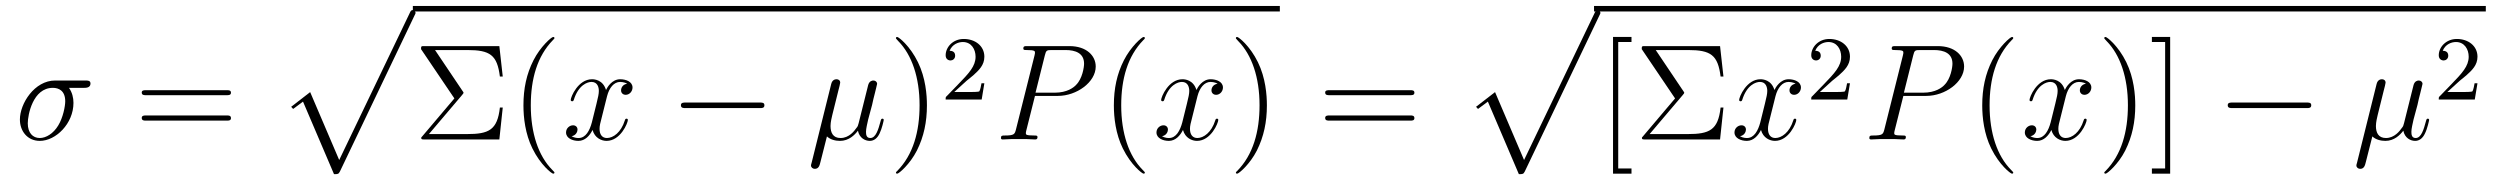 <?xml version='1.0'?>
<!-- This file was generated by dvisvgm 1.9.2 -->
<svg height='16pt' version='1.1' viewBox='0 -16 218 16' width='218pt' xmlns='http://www.w3.org/2000/svg' xmlns:xlink='http://www.w3.org/1999/xlink'>
<g id='page1'>
<g transform='matrix(1 0 0 1 -196 624)'>
<path d='M203.344 -632.34C203.484 -632.34 203.891 -632.34 203.891 -632.715C203.891 -632.98 203.657 -632.98 203.437 -632.98H200.813C199.015 -632.98 197.735 -630.981 197.735 -629.574C197.735 -628.574 198.391 -627.715 199.469 -627.715C200.875 -627.715 202.406 -629.23 202.406 -631.027C202.406 -631.48 202.297 -631.934 202.015 -632.34H203.344ZM199.469 -627.965C198.859 -627.965 198.422 -628.418 198.422 -629.246C198.422 -629.965 198.859 -632.34 200.609 -632.34C201.125 -632.34 201.688 -632.09 201.688 -631.168C201.688 -630.746 201.5 -629.746 201.078 -629.059C200.657 -628.356 200.016 -627.965 199.469 -627.965ZM203.879 -627.84' fill-rule='evenodd'/>
<path d='M215.766 -631.699C215.938 -631.699 216.14 -631.699 216.14 -631.918S215.938 -632.137 215.766 -632.137H208.75C208.578 -632.137 208.36 -632.137 208.36 -631.934C208.36 -631.699 208.562 -631.699 208.75 -631.699H215.766ZM215.766 -629.481C215.938 -629.481 216.14 -629.481 216.14 -629.699C216.14 -629.934 215.938 -629.934 215.766 -629.934H208.75C208.578 -629.934 208.36 -629.934 208.36 -629.715C208.36 -629.481 208.562 -629.481 208.75 -629.481H215.766ZM216.836 -627.84' fill-rule='evenodd'/>
<path d='M225.125 -624.813C225.5 -624.813 225.516 -624.828 225.641 -625.047L232.157 -638.672C232.235 -638.812 232.235 -638.844 232.235 -638.875C232.235 -639.016 232.141 -639.125 232 -639.125C231.844 -639.125 231.797 -639.016 231.734 -638.875L225.578 -626.047L223.046 -631.969L221.39 -630.687L221.562 -630.5L222.422 -631.141L225.125 -624.813ZM232.074 -638.641' fill-rule='evenodd'/>
<path d='M232 -639H307.602V-639.48H232'/>
<path d='M236.293 -631.715C236.387 -631.84 236.418 -631.855 236.418 -631.918C236.418 -631.934 236.418 -631.965 236.34 -632.059L233.934 -635.637H236.746C238.746 -635.637 239.356 -635.199 239.59 -633.324H239.84L239.543 -635.98H233.011C232.73 -635.98 232.715 -635.98 232.715 -635.715L235.621 -631.418L232.855 -628.152C232.746 -628.043 232.73 -628.012 232.73 -627.965C232.73 -627.84 232.824 -627.84 233.011 -627.84H239.543L239.84 -630.621H239.59C239.371 -628.652 238.621 -628.309 236.714 -628.309H233.402L236.293 -631.715ZM244.348 -624.949C244.348 -624.981 244.348 -624.996 244.145 -625.199C242.957 -626.402 242.285 -628.371 242.285 -630.809C242.285 -633.121 242.848 -635.106 244.223 -636.512C244.348 -636.621 244.348 -636.652 244.348 -636.684C244.348 -636.762 244.285 -636.777 244.238 -636.777C244.082 -636.777 243.113 -635.918 242.52 -634.746C241.91 -633.543 241.644 -632.277 241.644 -630.809C241.644 -629.746 241.801 -628.324 242.425 -627.059C243.128 -625.621 244.114 -624.855 244.238 -624.855C244.285 -624.855 244.348 -624.871 244.348 -624.949ZM245.032 -627.84' fill-rule='evenodd'/>
<path d='M250.687 -632.699C250.297 -632.637 250.157 -632.34 250.157 -632.121C250.157 -631.84 250.391 -631.731 250.547 -631.731C250.907 -631.731 251.156 -632.043 251.156 -632.371C251.156 -632.871 250.594 -633.09 250.078 -633.09C249.359 -633.09 248.953 -632.387 248.844 -632.152C248.578 -633.043 247.828 -633.09 247.625 -633.09C246.407 -633.09 245.766 -631.543 245.766 -631.277C245.766 -631.23 245.813 -631.168 245.891 -631.168C245.984 -631.168 246.016 -631.23 246.031 -631.277C246.438 -632.605 247.235 -632.856 247.578 -632.856C248.125 -632.856 248.219 -632.355 248.219 -632.074C248.219 -631.809 248.156 -631.543 248.016 -630.965L247.609 -629.324C247.422 -628.621 247.078 -627.965 246.454 -627.965C246.391 -627.965 246.094 -627.965 245.844 -628.121C246.265 -628.199 246.359 -628.559 246.359 -628.699C246.359 -628.934 246.187 -629.074 245.969 -629.074C245.672 -629.074 245.359 -628.824 245.359 -628.449C245.359 -627.949 245.922 -627.715 246.438 -627.715C247.015 -627.715 247.422 -628.168 247.672 -628.668C247.859 -627.965 248.453 -627.715 248.891 -627.715C250.109 -627.715 250.75 -629.277 250.75 -629.543C250.75 -629.605 250.703 -629.652 250.64 -629.652C250.531 -629.652 250.516 -629.59 250.484 -629.496C250.157 -628.449 249.469 -627.965 248.922 -627.965C248.515 -627.965 248.281 -628.262 248.281 -628.762C248.281 -629.027 248.328 -629.215 248.531 -629.996L248.938 -631.621C249.125 -632.34 249.532 -632.856 250.078 -632.856C250.093 -632.856 250.438 -632.856 250.687 -632.699ZM251.629 -627.84' fill-rule='evenodd'/>
<path d='M262.25 -630.574C262.453 -630.574 262.656 -630.574 262.656 -630.824C262.656 -631.059 262.453 -631.059 262.25 -631.059H255.797C255.594 -631.059 255.376 -631.059 255.376 -630.824C255.376 -630.574 255.594 -630.574 255.797 -630.574H262.25ZM263.629 -627.84' fill-rule='evenodd'/>
<path d='M268.109 -628.105C268.406 -627.824 268.843 -627.715 269.25 -627.715C270.016 -627.715 270.532 -628.23 270.812 -628.605C270.937 -627.965 271.438 -627.715 271.843 -627.715C272.203 -627.715 272.5 -627.934 272.704 -628.371C272.906 -628.777 273.062 -629.496 273.062 -629.543C273.062 -629.605 273.016 -629.652 272.953 -629.652C272.844 -629.652 272.828 -629.59 272.782 -629.418C272.593 -628.715 272.375 -627.965 271.891 -627.965C271.547 -627.965 271.516 -628.262 271.516 -628.512C271.516 -628.777 271.625 -629.215 271.703 -629.574L272.047 -630.855C272.094 -631.09 272.219 -631.621 272.281 -631.84C272.344 -632.121 272.484 -632.637 272.484 -632.684C272.484 -632.856 272.344 -632.98 272.156 -632.98C272.047 -632.98 271.796 -632.934 271.703 -632.574L270.875 -629.262C270.812 -629.027 270.812 -628.996 270.656 -628.809C270.516 -628.605 270.047 -627.965 269.297 -627.965C268.625 -627.965 268.422 -628.449 268.422 -629.012C268.422 -629.355 268.531 -629.777 268.578 -629.98L269.11 -632.121C269.172 -632.34 269.266 -632.73 269.266 -632.793C269.266 -632.996 269.11 -633.09 268.954 -633.09C268.843 -633.09 268.578 -633.059 268.484 -632.684L266.766 -625.777C266.75 -625.715 266.719 -625.652 266.719 -625.574C266.719 -625.402 266.875 -625.277 267.047 -625.277C267.391 -625.277 267.469 -625.559 267.547 -625.887L268.109 -628.105ZM273.469 -627.84' fill-rule='evenodd'/>
<path d='M276.828 -630.809C276.828 -631.715 276.719 -633.199 276.047 -634.574C275.344 -636.012 274.36 -636.777 274.235 -636.777C274.188 -636.777 274.126 -636.762 274.126 -636.684C274.126 -636.652 274.126 -636.621 274.328 -636.418C275.515 -635.215 276.187 -633.246 276.187 -630.824C276.187 -628.512 275.626 -626.512 274.25 -625.105C274.126 -624.996 274.126 -624.981 274.126 -624.949C274.126 -624.871 274.188 -624.855 274.235 -624.855C274.391 -624.855 275.359 -625.699 275.953 -626.871C276.563 -628.09 276.828 -629.371 276.828 -630.809ZM278.027 -627.84' fill-rule='evenodd'/>
<path d='M280.273 -632.945C280.414 -633.055 280.742 -633.32 280.867 -633.43C281.368 -633.883 281.836 -634.32 281.836 -635.055C281.836 -635.992 281.039 -636.602 280.039 -636.602C279.086 -636.602 278.461 -635.883 278.461 -635.18C278.461 -634.789 278.773 -634.727 278.882 -634.727C279.055 -634.727 279.289 -634.852 279.289 -635.148C279.289 -635.57 278.898 -635.57 278.804 -635.57C279.04 -636.148 279.57 -636.336 279.961 -636.336C280.696 -636.336 281.07 -635.711 281.07 -635.055C281.07 -634.227 280.492 -633.617 279.554 -632.648L278.555 -631.617C278.461 -631.539 278.461 -631.523 278.461 -631.32H281.602L281.836 -632.742H281.586C281.555 -632.586 281.492 -632.18 281.399 -632.039C281.352 -631.977 280.742 -631.977 280.618 -631.977H279.211L280.273 -632.945ZM282.239 -631.32' fill-rule='evenodd'/>
<path d='M286.25 -631.637H288.25C289.891 -631.637 291.547 -632.84 291.547 -634.199C291.547 -635.137 290.75 -635.98 289.25 -635.98H285.563C285.343 -635.98 285.234 -635.98 285.234 -635.762C285.234 -635.637 285.343 -635.637 285.516 -635.637C286.25 -635.637 286.25 -635.543 286.25 -635.402C286.25 -635.387 286.25 -635.309 286.204 -635.137L284.593 -628.715C284.484 -628.309 284.453 -628.184 283.625 -628.184C283.391 -628.184 283.282 -628.184 283.282 -627.965C283.282 -627.84 283.391 -627.84 283.453 -627.84C283.687 -627.84 283.922 -627.871 284.156 -627.871H285.547C285.766 -627.871 286.015 -627.84 286.25 -627.84C286.344 -627.84 286.469 -627.84 286.469 -628.059C286.469 -628.184 286.36 -628.184 286.188 -628.184C285.469 -628.184 285.454 -628.262 285.454 -628.387C285.454 -628.449 285.469 -628.527 285.485 -628.59L286.25 -631.637ZM287.11 -635.168C287.219 -635.605 287.266 -635.637 287.719 -635.637H288.906C289.796 -635.637 290.531 -635.355 290.531 -634.449C290.531 -634.152 290.39 -633.137 289.828 -632.59C289.625 -632.371 289.062 -631.918 287.969 -631.918H286.297L287.11 -635.168ZM290.278 -627.84' fill-rule='evenodd'/>
<path d='M295.832 -624.949C295.832 -624.981 295.832 -624.996 295.628 -625.199C294.442 -626.402 293.77 -628.371 293.77 -630.809C293.77 -633.121 294.332 -635.106 295.708 -636.512C295.832 -636.621 295.832 -636.652 295.832 -636.684C295.832 -636.762 295.77 -636.777 295.723 -636.777C295.566 -636.777 294.598 -635.918 294.004 -634.746C293.394 -633.543 293.129 -632.277 293.129 -630.809C293.129 -629.746 293.285 -628.324 293.91 -627.059C294.613 -625.621 295.597 -624.855 295.723 -624.855C295.77 -624.855 295.832 -624.871 295.832 -624.949ZM296.515 -627.84' fill-rule='evenodd'/>
<path d='M302.172 -632.699C301.781 -632.637 301.64 -632.34 301.64 -632.121C301.64 -631.84 301.876 -631.731 302.032 -631.731C302.39 -631.731 302.641 -632.043 302.641 -632.371C302.641 -632.871 302.078 -633.09 301.562 -633.09C300.844 -633.09 300.438 -632.387 300.328 -632.152C300.062 -633.043 299.312 -633.09 299.11 -633.09C297.89 -633.09 297.25 -631.543 297.25 -631.277C297.25 -631.23 297.296 -631.168 297.376 -631.168C297.469 -631.168 297.5 -631.23 297.516 -631.277C297.922 -632.605 298.718 -632.856 299.063 -632.856C299.609 -632.856 299.704 -632.355 299.704 -632.074C299.704 -631.809 299.641 -631.543 299.5 -630.965L299.094 -629.324C298.907 -628.621 298.562 -627.965 297.937 -627.965C297.875 -627.965 297.578 -627.965 297.328 -628.121C297.75 -628.199 297.844 -628.559 297.844 -628.699C297.844 -628.934 297.672 -629.074 297.454 -629.074C297.156 -629.074 296.844 -628.824 296.844 -628.449C296.844 -627.949 297.407 -627.715 297.922 -627.715C298.5 -627.715 298.907 -628.168 299.156 -628.668C299.344 -627.965 299.938 -627.715 300.376 -627.715C301.594 -627.715 302.234 -629.277 302.234 -629.543C302.234 -629.605 302.188 -629.652 302.125 -629.652C302.016 -629.652 302 -629.59 301.969 -629.496C301.64 -628.449 300.953 -627.965 300.407 -627.965C300 -627.965 299.766 -628.262 299.766 -628.762C299.766 -629.027 299.813 -629.215 300.016 -629.996L300.422 -631.621C300.61 -632.34 301.015 -632.856 301.562 -632.856C301.578 -632.856 301.922 -632.856 302.172 -632.699ZM303.113 -627.84' fill-rule='evenodd'/>
<path d='M306.473 -630.809C306.473 -631.715 306.364 -633.199 305.692 -634.574C304.988 -636.012 304.004 -636.777 303.878 -636.777C303.832 -636.777 303.769 -636.762 303.769 -636.684C303.769 -636.652 303.769 -636.621 303.973 -636.418C305.16 -635.215 305.832 -633.246 305.832 -630.824C305.832 -628.512 305.269 -626.512 303.894 -625.105C303.769 -624.996 303.769 -624.981 303.769 -624.949C303.769 -624.871 303.832 -624.855 303.878 -624.855C304.036 -624.855 305.004 -625.699 305.598 -626.871C306.208 -628.09 306.473 -629.371 306.473 -630.809ZM307.672 -627.84' fill-rule='evenodd'/>
<path d='M318.961 -631.699C319.133 -631.699 319.336 -631.699 319.336 -631.918S319.133 -632.137 318.961 -632.137H311.945C311.773 -632.137 311.555 -632.137 311.555 -631.934C311.555 -631.699 311.758 -631.699 311.945 -631.699H318.961ZM318.961 -629.481C319.133 -629.481 319.336 -629.481 319.336 -629.699C319.336 -629.934 319.133 -629.934 318.961 -629.934H311.945C311.773 -629.934 311.555 -629.934 311.555 -629.715C311.555 -629.481 311.758 -629.481 311.945 -629.481H318.961ZM320.032 -627.84' fill-rule='evenodd'/>
<path d='M328.445 -624.813C328.82 -624.813 328.836 -624.828 328.961 -625.047L335.477 -638.672C335.555 -638.812 335.555 -638.844 335.555 -638.875C335.555 -639.016 335.461 -639.125 335.321 -639.125C335.164 -639.125 335.117 -639.016 335.054 -638.875L328.898 -626.047L326.368 -631.969L324.71 -630.687L324.883 -630.5L325.742 -631.141L328.445 -624.813ZM335.394 -638.641' fill-rule='evenodd'/>
<path d='M335 -639H412.762V-639.48H335'/>
<path d='M338.266 -624.855V-625.309H337.109V-636.34H338.266V-636.777H336.656V-624.855H338.266ZM342.738 -631.715C342.832 -631.84 342.863 -631.855 342.863 -631.918C342.863 -631.934 342.863 -631.965 342.785 -632.059L340.379 -635.637H343.192C345.192 -635.637 345.8 -635.199 346.036 -633.324H346.285L345.989 -635.98H339.457C339.175 -635.98 339.16 -635.98 339.16 -635.715L342.066 -631.418L339.301 -628.152C339.192 -628.043 339.175 -628.012 339.175 -627.965C339.175 -627.84 339.27 -627.84 339.457 -627.84H345.989L346.285 -630.621H346.036C345.816 -628.652 345.066 -628.309 343.16 -628.309H339.847L342.738 -631.715ZM346.918 -627.84' fill-rule='evenodd'/>
<path d='M352.574 -632.699C352.183 -632.637 352.043 -632.34 352.043 -632.121C352.043 -631.84 352.277 -631.731 352.434 -631.731C352.793 -631.731 353.042 -632.043 353.042 -632.371C353.042 -632.871 352.481 -633.09 351.965 -633.09C351.246 -633.09 350.84 -632.387 350.73 -632.152C350.465 -633.043 349.715 -633.09 349.512 -633.09C348.293 -633.09 347.652 -631.543 347.652 -631.277C347.652 -631.23 347.699 -631.168 347.777 -631.168C347.872 -631.168 347.903 -631.23 347.918 -631.277C348.324 -632.605 349.121 -632.856 349.465 -632.856C350.011 -632.856 350.106 -632.355 350.106 -632.074C350.106 -631.809 350.042 -631.543 349.902 -630.965L349.496 -629.324C349.309 -628.621 348.965 -627.965 348.34 -627.965C348.277 -627.965 347.981 -627.965 347.73 -628.121C348.152 -628.199 348.246 -628.559 348.246 -628.699C348.246 -628.934 348.074 -629.074 347.856 -629.074C347.558 -629.074 347.246 -628.824 347.246 -628.449C347.246 -627.949 347.809 -627.715 348.324 -627.715C348.902 -627.715 349.309 -628.168 349.559 -628.668C349.746 -627.965 350.34 -627.715 350.777 -627.715C351.996 -627.715 352.637 -629.277 352.637 -629.543C352.637 -629.605 352.59 -629.652 352.528 -629.652C352.418 -629.652 352.403 -629.59 352.372 -629.496C352.043 -628.449 351.355 -627.965 350.809 -627.965C350.402 -627.965 350.168 -628.262 350.168 -628.762C350.168 -629.027 350.215 -629.215 350.418 -629.996L350.825 -631.621C351.012 -632.34 351.418 -632.856 351.965 -632.856C351.98 -632.856 352.325 -632.856 352.574 -632.699ZM353.515 -627.84' fill-rule='evenodd'/>
<path d='M355.754 -632.945C355.895 -633.055 356.222 -633.32 356.347 -633.43C356.848 -633.883 357.317 -634.32 357.317 -635.055C357.317 -635.992 356.52 -636.602 355.519 -636.602C354.566 -636.602 353.941 -635.883 353.941 -635.18C353.941 -634.789 354.254 -634.727 354.364 -634.727C354.535 -634.727 354.769 -634.852 354.769 -635.148C354.769 -635.57 354.379 -635.57 354.286 -635.57C354.52 -636.148 355.051 -636.336 355.441 -636.336C356.176 -636.336 356.551 -635.711 356.551 -635.055C356.551 -634.227 355.973 -633.617 355.036 -632.648L354.035 -631.617C353.941 -631.539 353.941 -631.523 353.941 -631.32H357.082L357.317 -632.742H357.066C357.035 -632.586 356.972 -632.18 356.879 -632.039C356.832 -631.977 356.222 -631.977 356.098 -631.977H354.691L355.754 -632.945ZM357.719 -631.32' fill-rule='evenodd'/>
<path d='M361.973 -631.637H363.973C365.614 -631.637 367.27 -632.84 367.27 -634.199C367.27 -635.137 366.473 -635.98 364.973 -635.98H361.285C361.067 -635.98 360.958 -635.98 360.958 -635.762C360.958 -635.637 361.067 -635.637 361.238 -635.637C361.973 -635.637 361.973 -635.543 361.973 -635.402C361.973 -635.387 361.973 -635.309 361.926 -635.137L360.317 -628.715C360.208 -628.309 360.175 -628.184 359.347 -628.184C359.113 -628.184 359.004 -628.184 359.004 -627.965C359.004 -627.84 359.113 -627.84 359.176 -627.84C359.41 -627.84 359.645 -627.871 359.879 -627.871H361.27C361.488 -627.871 361.739 -627.84 361.973 -627.84C362.066 -627.84 362.191 -627.84 362.191 -628.059C362.191 -628.184 362.082 -628.184 361.91 -628.184C361.192 -628.184 361.176 -628.262 361.176 -628.387C361.176 -628.449 361.192 -628.527 361.207 -628.59L361.973 -631.637ZM362.832 -635.168C362.941 -635.605 362.988 -635.637 363.442 -635.637H364.628C365.52 -635.637 366.254 -635.355 366.254 -634.449C366.254 -634.152 366.113 -633.137 365.551 -632.59C365.347 -632.371 364.786 -631.918 363.691 -631.918H362.02L362.832 -635.168ZM366 -627.84' fill-rule='evenodd'/>
<path d='M371.555 -624.949C371.555 -624.981 371.555 -624.996 371.352 -625.199C370.164 -626.402 369.492 -628.371 369.492 -630.809C369.492 -633.121 370.055 -635.106 371.43 -636.512C371.555 -636.621 371.555 -636.652 371.555 -636.684C371.555 -636.762 371.492 -636.777 371.446 -636.777C371.29 -636.777 370.32 -635.918 369.726 -634.746C369.118 -633.543 368.851 -632.277 368.851 -630.809C368.851 -629.746 369.008 -628.324 369.632 -627.059C370.336 -625.621 371.321 -624.855 371.446 -624.855C371.492 -624.855 371.555 -624.871 371.555 -624.949ZM372.239 -627.84' fill-rule='evenodd'/>
<path d='M377.894 -632.699C377.504 -632.637 377.363 -632.34 377.363 -632.121C377.363 -631.84 377.598 -631.731 377.754 -631.731C378.113 -631.731 378.364 -632.043 378.364 -632.371C378.364 -632.871 377.801 -633.09 377.285 -633.09C376.566 -633.09 376.16 -632.387 376.051 -632.152C375.785 -633.043 375.035 -633.09 374.832 -633.09C373.613 -633.09 372.973 -631.543 372.973 -631.277C372.973 -631.23 373.02 -631.168 373.098 -631.168C373.192 -631.168 373.223 -631.23 373.238 -631.277C373.644 -632.605 374.442 -632.856 374.785 -632.856C375.332 -632.856 375.426 -632.355 375.426 -632.074C375.426 -631.809 375.364 -631.543 375.223 -630.965L374.816 -629.324C374.629 -628.621 374.285 -627.965 373.66 -627.965C373.597 -627.965 373.301 -627.965 373.051 -628.121C373.472 -628.199 373.566 -628.559 373.566 -628.699C373.566 -628.934 373.394 -629.074 373.176 -629.074C372.878 -629.074 372.566 -628.824 372.566 -628.449C372.566 -627.949 373.129 -627.715 373.644 -627.715C374.222 -627.715 374.629 -628.168 374.879 -628.668C375.066 -627.965 375.66 -627.715 376.098 -627.715C377.316 -627.715 377.957 -629.277 377.957 -629.543C377.957 -629.605 377.91 -629.652 377.848 -629.652C377.738 -629.652 377.723 -629.59 377.692 -629.496C377.363 -628.449 376.675 -627.965 376.129 -627.965C375.722 -627.965 375.488 -628.262 375.488 -628.762C375.488 -629.027 375.535 -629.215 375.738 -629.996L376.145 -631.621C376.332 -632.34 376.739 -632.856 377.285 -632.856C377.3 -632.856 377.645 -632.856 377.894 -632.699ZM378.836 -627.84' fill-rule='evenodd'/>
<path d='M382.195 -630.809C382.195 -631.715 382.086 -633.199 381.414 -634.574C380.711 -636.012 379.727 -636.777 379.602 -636.777C379.555 -636.777 379.493 -636.762 379.493 -636.684C379.493 -636.652 379.493 -636.621 379.696 -636.418C380.882 -635.215 381.554 -633.246 381.554 -630.824C381.554 -628.512 380.993 -626.512 379.618 -625.105C379.493 -624.996 379.493 -624.981 379.493 -624.949C379.493 -624.871 379.555 -624.855 379.602 -624.855C379.758 -624.855 380.726 -625.699 381.32 -626.871C381.93 -628.09 382.195 -629.371 382.195 -630.809ZM385.238 -636.777H383.645V-636.34H384.8V-625.309H383.645V-624.855H385.238V-636.777ZM386.633 -627.84' fill-rule='evenodd'/>
<path d='M397.133 -630.574C397.336 -630.574 397.54 -630.574 397.54 -630.824C397.54 -631.059 397.336 -631.059 397.133 -631.059H390.679C390.476 -631.059 390.258 -631.059 390.258 -630.824C390.258 -630.574 390.476 -630.574 390.679 -630.574H397.133ZM398.512 -627.84' fill-rule='evenodd'/>
<path d='M402.868 -628.105C403.164 -627.824 403.602 -627.715 404.008 -627.715C404.773 -627.715 405.289 -628.23 405.57 -628.605C405.695 -627.965 406.195 -627.715 406.602 -627.715C406.961 -627.715 407.258 -627.934 407.461 -628.371C407.664 -628.777 407.82 -629.496 407.82 -629.543C407.82 -629.605 407.773 -629.652 407.711 -629.652C407.602 -629.652 407.586 -629.59 407.539 -629.418C407.352 -628.715 407.132 -627.965 406.649 -627.965C406.304 -627.965 406.273 -628.262 406.273 -628.512C406.273 -628.777 406.382 -629.215 406.46 -629.574L406.805 -630.855C406.852 -631.09 406.976 -631.621 407.039 -631.84C407.101 -632.121 407.243 -632.637 407.243 -632.684C407.243 -632.856 407.101 -632.98 406.914 -632.98C406.805 -632.98 406.555 -632.934 406.46 -632.574L405.632 -629.262C405.57 -629.027 405.57 -628.996 405.414 -628.809C405.274 -628.605 404.804 -627.965 404.054 -627.965C403.382 -627.965 403.18 -628.449 403.18 -629.012C403.18 -629.355 403.289 -629.777 403.336 -629.98L403.867 -632.121C403.93 -632.34 404.023 -632.73 404.023 -632.793C404.023 -632.996 403.867 -633.09 403.711 -633.09C403.602 -633.09 403.336 -633.059 403.242 -632.684L401.524 -625.777C401.508 -625.715 401.477 -625.652 401.477 -625.574C401.477 -625.402 401.633 -625.277 401.804 -625.277C402.149 -625.277 402.227 -625.559 402.305 -625.887L402.868 -628.105ZM408.227 -627.84' fill-rule='evenodd'/>
<path d='M410.473 -632.945C410.614 -633.055 410.941 -633.32 411.066 -633.43C411.566 -633.883 412.036 -634.32 412.036 -635.055C412.036 -635.992 411.239 -636.602 410.238 -636.602C409.285 -636.602 408.66 -635.883 408.66 -635.18C408.66 -634.789 408.973 -634.727 409.082 -634.727C409.254 -634.727 409.488 -634.852 409.488 -635.148C409.488 -635.57 409.098 -635.57 409.004 -635.57C409.238 -636.148 409.77 -636.336 410.16 -636.336C410.894 -636.336 411.27 -635.711 411.27 -635.055C411.27 -634.227 410.692 -633.617 409.754 -632.648L408.754 -631.617C408.66 -631.539 408.66 -631.523 408.66 -631.32H411.8L412.036 -632.742H411.785C411.754 -632.586 411.691 -632.18 411.598 -632.039C411.551 -631.977 410.941 -631.977 410.816 -631.977H409.41L410.473 -632.945ZM412.438 -631.32' fill-rule='evenodd'/>
</g>
</g>
</svg>
